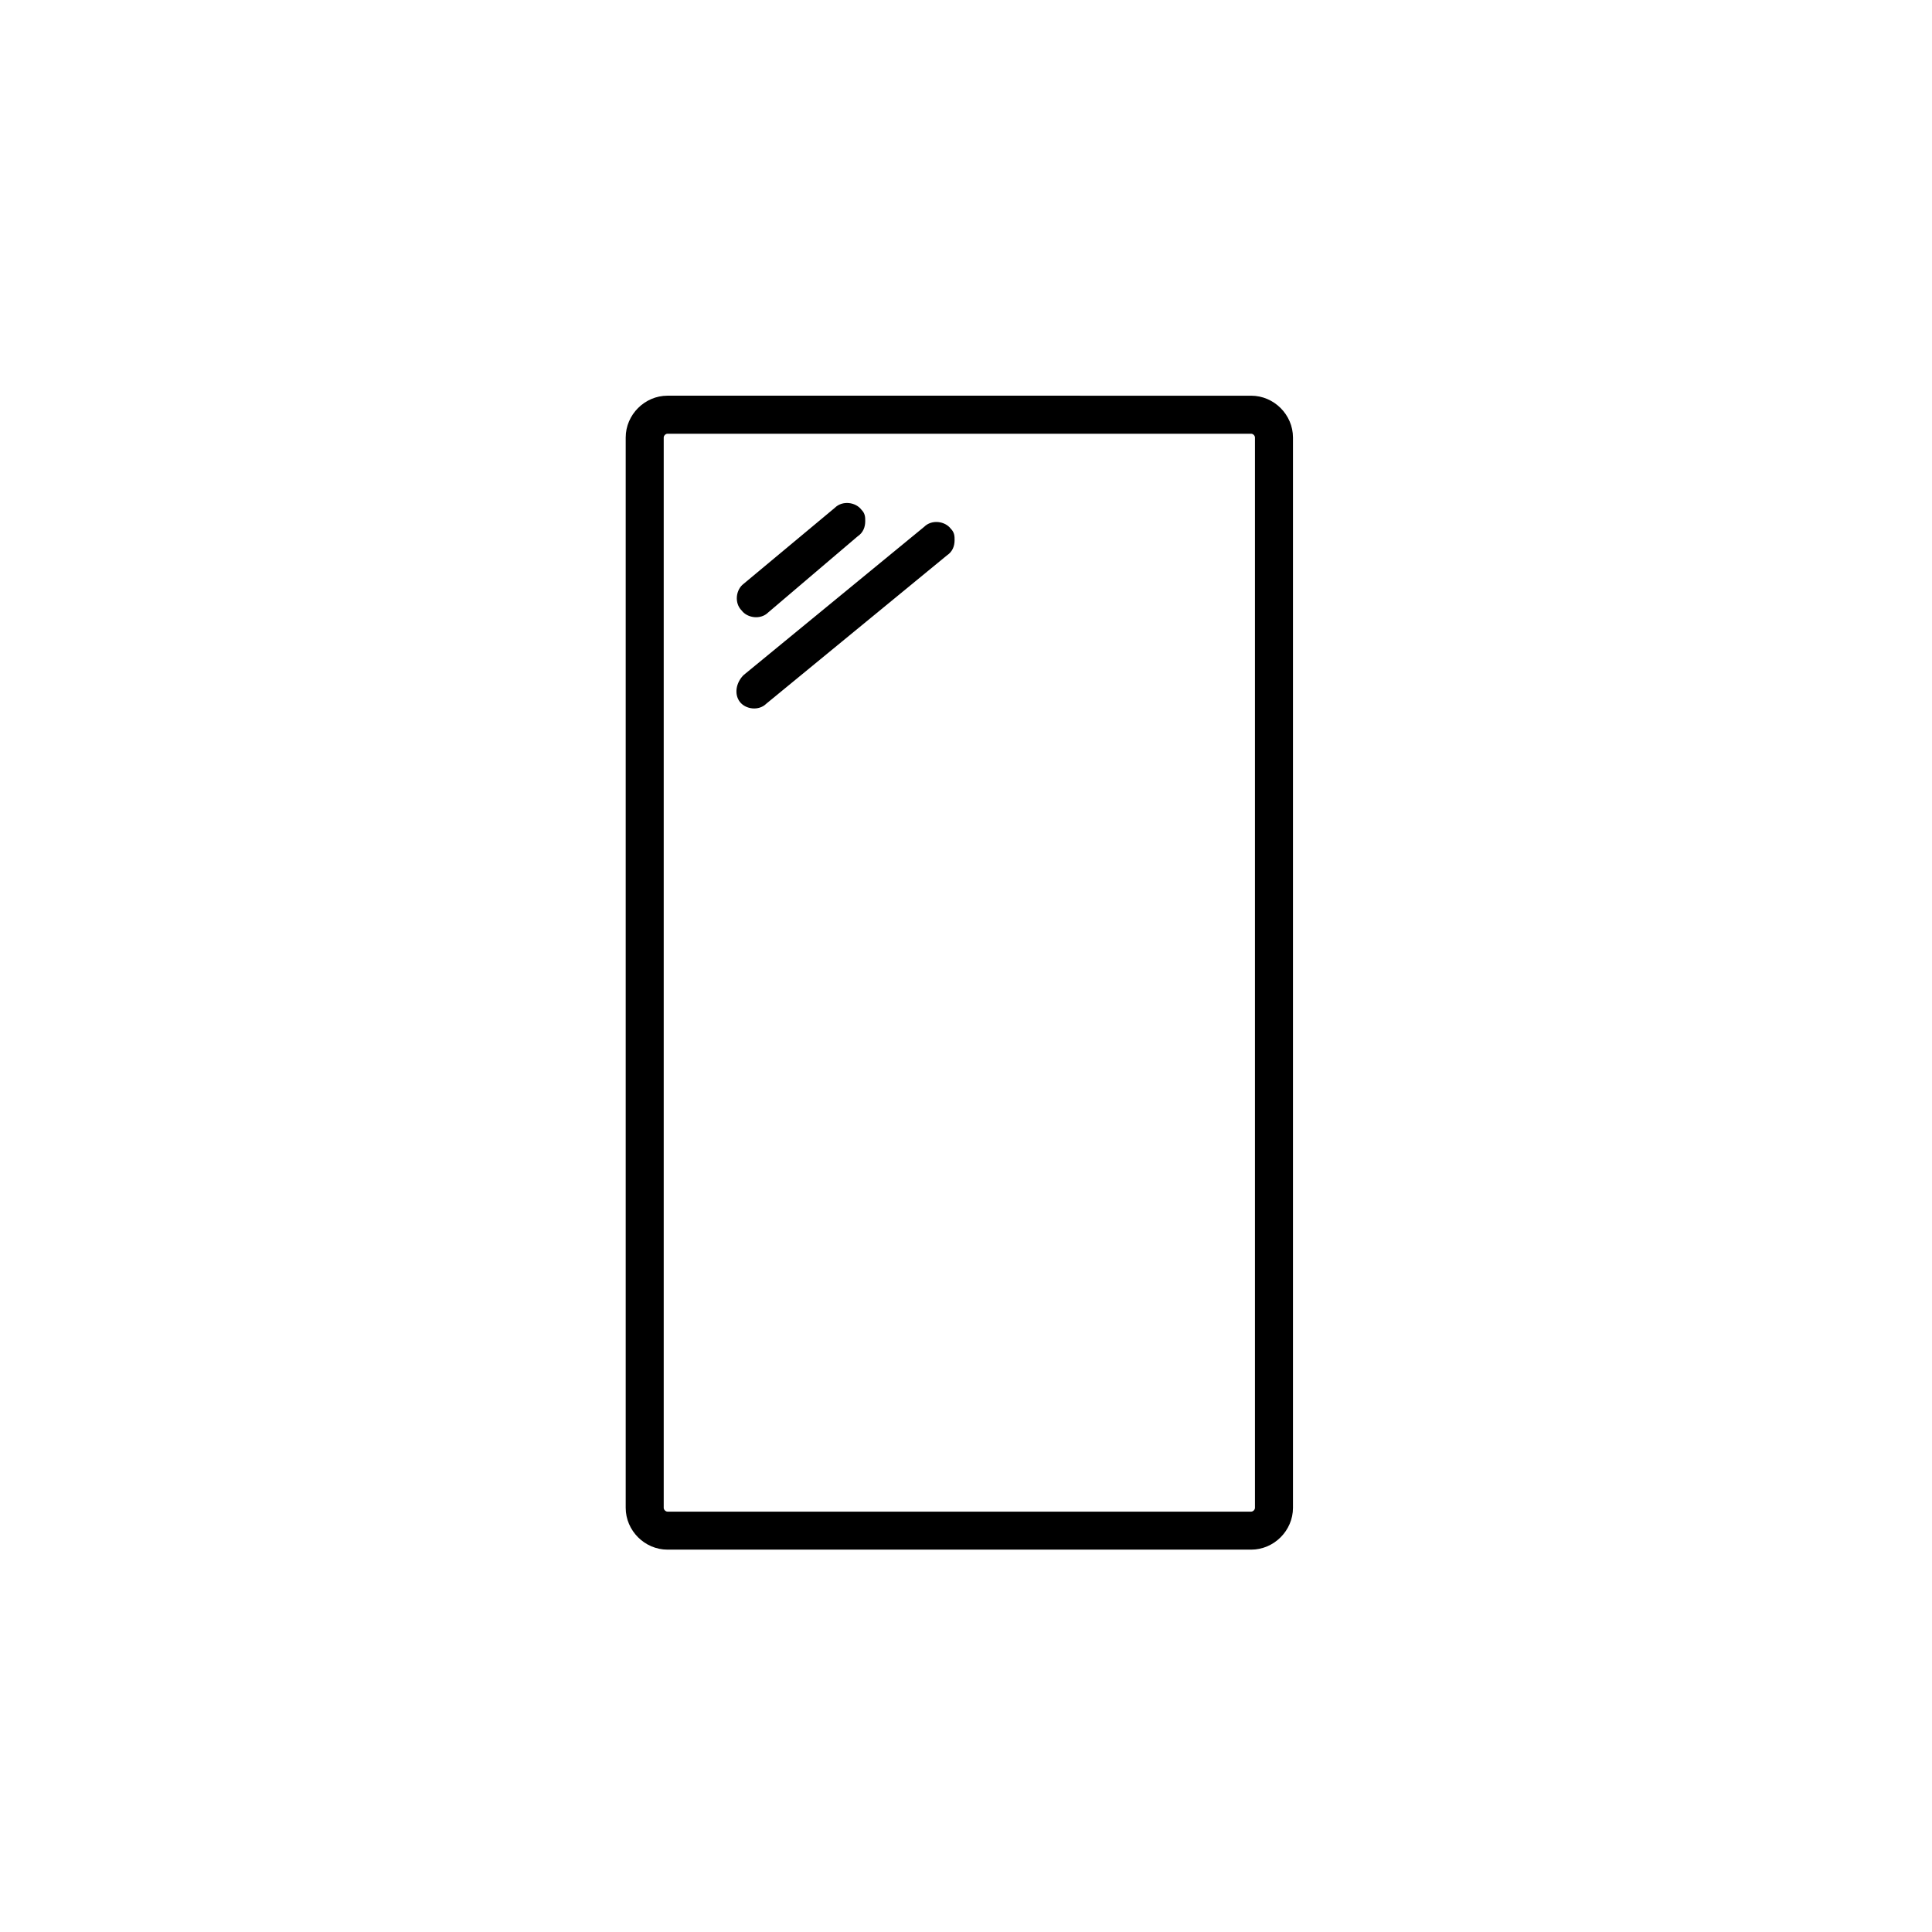 <?xml version="1.0" encoding="UTF-8"?>
<!-- The Best Svg Icon site in the world: iconSvg.co, Visit us! https://iconsvg.co -->
<svg fill="#000000" width="800px" height="800px" version="1.1" viewBox="144 144 512 512" xmlns="http://www.w3.org/2000/svg">
 <g>
  <path d="m320.9 554.67h154.67c6.047 0 11.082-5.039 11.082-11.082v-283.64c0-6.047-5.039-11.082-11.082-11.082l-154.67-0.004c-6.047 0-11.082 5.039-11.082 11.082v283.64c-0.004 6.047 5.035 11.086 11.082 11.086zm0-10.074c-0.504 0-1.008-0.504-1.008-1.008v-283.64c0-0.504 0.504-1.008 1.008-1.008h154.67c0.504 0 1.008 0.504 1.008 1.008v283.64c0 0.504-0.504 1.008-1.008 1.008z"/>
  <path d="m341.05 322.91 47.863-39.297c2.016-2.016 5.543-1.512 7.055 0.504 1.008 1.008 1.008 2.016 1.008 3.023 0 1.512-0.504 3.023-2.016 4.031l-47.863 39.297c-2.016 2.016-5.543 1.512-7.055-0.504s-1.008-5.039 1.008-7.055z"/>
  <path d="m347.6 306.29c-2.016 2.016-5.543 1.512-7.055-0.504-2.016-2.016-1.512-5.543 0.504-7.055l24.184-20.152c2.016-2.016 5.543-1.512 7.055 0.504 1.008 1.008 1.008 2.016 1.008 3.023 0 1.512-0.504 3.023-2.016 4.031z"/>
 </g>
</svg>